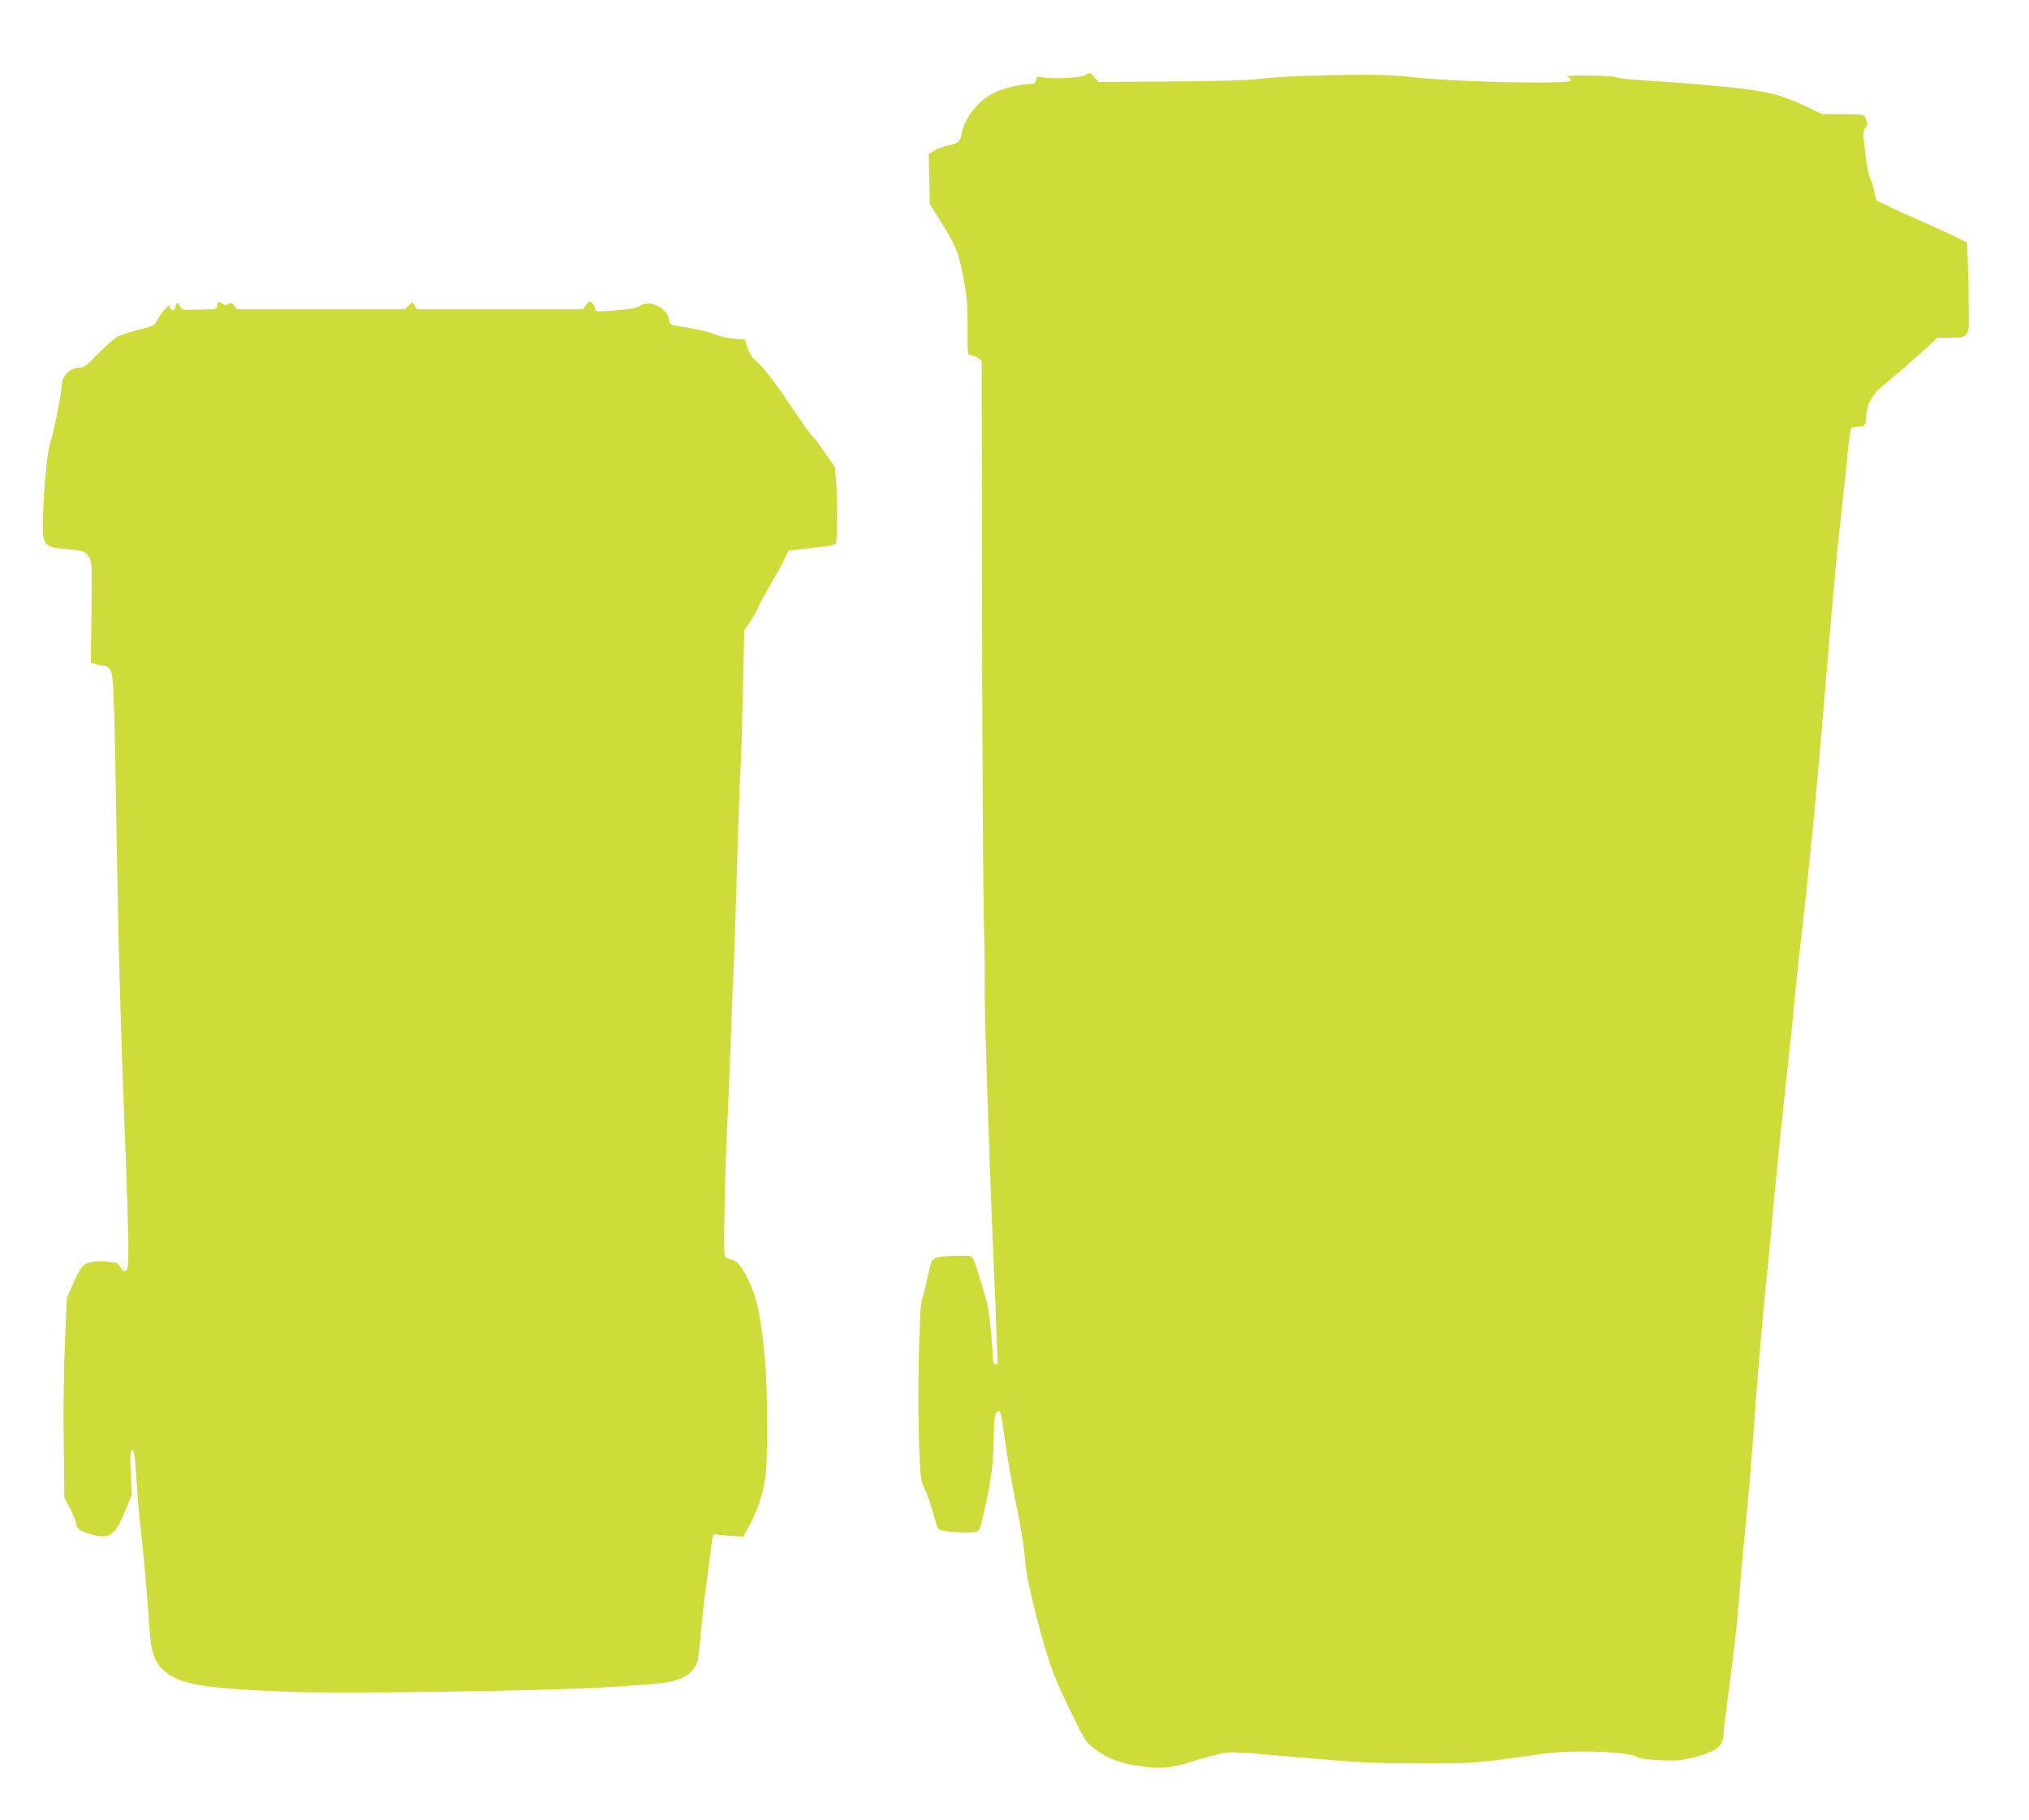 <?xml version="1.0" standalone="no"?>
<!DOCTYPE svg PUBLIC "-//W3C//DTD SVG 20010904//EN"
 "http://www.w3.org/TR/2001/REC-SVG-20010904/DTD/svg10.dtd">
<svg version="1.0" xmlns="http://www.w3.org/2000/svg"
 width="1280pt" height="1148pt" viewBox="0 0 1280 1148"
 preserveAspectRatio="xMidYMid meet">
<g transform="translate(0,1148) scale(0.1,-0.1)"
fill="#cddc39" stroke="none">
<path d="M6845 11005 c-23 -16 -221 -25 -271 -12 -28 7 -32 6 -38 -17 -5 -22
-12 -26 -41 -26 -57 0 -172 -28 -226 -56 -103 -52 -186 -160 -204 -264 -8 -45
-17 -52 -91 -69 -28 -7 -65 -21 -83 -32 l-32 -20 3 -157 3 -157 45 -72 c130
-208 139 -231 177 -448 13 -71 18 -148 17 -267 -1 -167 -1 -168 22 -168 12 0
32 -8 44 -18 l23 -18 2 -1590 c2 -874 7 -1740 11 -1924 5 -184 8 -396 6 -470
-2 -123 32 -1159 58 -1740 6 -129 13 -309 16 -400 3 -91 6 -174 7 -185 1 -12
-4 -20 -13 -20 -11 0 -16 12 -17 40 -5 131 -24 307 -37 350 -8 28 -27 91 -41
140 -14 50 -33 105 -40 123 -15 32 -15 32 -88 32 -110 0 -166 -10 -178 -31 -5
-10 -18 -60 -29 -111 -10 -51 -25 -109 -33 -128 -19 -46 -31 -662 -18 -948 8
-189 10 -206 34 -252 14 -27 37 -93 52 -147 14 -53 30 -102 35 -108 11 -14
173 -27 224 -18 34 5 35 6 55 92 52 219 70 343 70 507 1 138 7 164 36 164 7 0
20 -67 34 -177 13 -98 44 -281 71 -408 28 -134 51 -274 55 -335 4 -72 20 -161
51 -285 88 -351 119 -445 229 -670 101 -209 102 -211 163 -257 75 -56 148 -85
262 -104 128 -21 205 -18 301 12 46 14 128 38 182 52 108 28 93 28 497 -8 409
-36 500 -41 801 -42 338 -1 370 1 774 60 188 27 561 15 602 -20 20 -16 227
-29 288 -17 104 19 197 52 225 80 22 22 29 40 33 86 2 32 18 162 35 288 38
288 49 383 67 615 8 102 21 248 29 325 20 193 53 576 71 845 16 229 57 692 75
855 6 50 19 191 30 315 22 251 55 570 99 975 17 149 35 326 41 395 6 69 19
202 30 295 60 509 108 1005 160 1630 65 781 80 939 115 1240 13 116 29 264 34
329 7 76 15 122 23 128 7 4 27 8 45 8 39 0 42 4 47 74 5 69 40 132 103 183 89
73 199 168 272 235 l73 68 77 0 c118 0 123 5 121 148 -1 65 -1 133 -1 152 0
19 -2 95 -5 168 l-5 132 -67 34 c-37 18 -161 75 -277 126 -115 51 -216 98
-223 105 -8 7 -16 32 -19 56 -3 24 -14 60 -24 80 -11 21 -24 89 -33 169 -14
118 -14 136 -1 150 18 20 19 31 3 65 -11 25 -12 25 -142 25 l-130 0 -106 50
c-166 78 -248 97 -540 126 -140 13 -340 29 -444 35 -103 5 -198 15 -209 21
-13 6 -82 11 -174 12 -99 1 -146 -2 -133 -8 11 -5 20 -16 20 -24 0 -24 -679
-11 -965 18 -197 20 -253 21 -535 16 -184 -3 -371 -12 -450 -22 -99 -11 -254
-16 -583 -18 l-447 -3 -25 28 c-27 33 -32 34 -60 14z"/>
<path d="M1376 9573 c-3 -3 -6 -15 -6 -25 0 -16 -10 -18 -85 -20 -47 -1 -97
-2 -112 -2 -20 -1 -31 6 -38 22 -12 28 -23 28 -27 0 -4 -29 -28 -35 -35 -9 -5
20 -7 19 -33 -10 -16 -16 -37 -46 -47 -66 -17 -35 -23 -38 -118 -63 -55 -14
-116 -34 -135 -44 -19 -10 -74 -58 -121 -107 -78 -81 -90 -89 -124 -89 -54 0
-105 -52 -105 -109 0 -41 -54 -315 -72 -360 -17 -46 -38 -245 -45 -421 -8
-245 -13 -238 172 -256 84 -8 100 -15 121 -56 14 -27 15 -70 11 -344 l-4 -314
36 -10 c20 -5 44 -10 53 -10 10 0 25 -12 35 -27 20 -31 24 -143 42 -1248 10
-592 23 -1018 56 -1880 16 -414 19 -606 9 -642 -8 -31 -26 -29 -45 5 -14 26
-23 30 -81 35 -75 7 -134 -4 -158 -30 -10 -10 -36 -58 -58 -108 l-40 -90 -12
-270 c-7 -155 -11 -423 -8 -630 l4 -360 37 -72 c20 -40 37 -81 37 -92 0 -29
24 -48 84 -65 125 -37 157 -17 221 134 l47 112 -7 138 c-5 90 -4 139 3 144 17
10 23 -22 32 -169 10 -156 10 -154 44 -490 14 -132 27 -292 31 -355 13 -257
32 -322 107 -383 101 -82 248 -106 768 -127 348 -14 1671 5 2045 30 341 23
361 25 431 51 55 21 95 58 112 104 6 17 15 93 22 170 6 77 22 219 35 315 13
96 27 209 32 250 7 67 10 75 28 72 11 -2 54 -6 96 -9 l77 -5 35 63 c56 100 96
223 107 324 15 138 12 570 -5 740 -28 290 -52 393 -120 523 -35 66 -59 91 -95
98 -17 4 -34 14 -38 23 -9 19 1 548 17 851 6 118 15 343 21 500 5 157 14 389
20 515 5 127 15 399 20 605 6 206 15 470 21 585 6 116 13 363 17 550 l7 340
33 47 c18 26 41 66 51 90 10 24 49 95 85 158 37 63 77 136 88 161 l22 46 100
12 c56 7 122 14 148 17 32 4 49 11 52 22 9 28 9 280 1 382 l-8 94 -64 92 c-35
51 -67 94 -72 96 -5 2 -32 37 -60 78 -178 262 -236 341 -286 388 -42 39 -60
64 -71 101 l-14 49 -78 7 c-42 4 -93 16 -113 26 -32 16 -118 35 -242 54 -21 3
-40 11 -42 18 -2 7 -6 24 -9 39 -9 39 -83 88 -128 85 -20 -1 -43 -9 -53 -17
-17 -14 -114 -28 -230 -33 -45 -2 -50 0 -53 20 -2 12 -10 27 -19 34 -13 11
-18 9 -35 -14 l-20 -27 -523 0 -524 0 -15 22 -16 22 -23 -22 -23 -22 -531 0
-531 0 -15 23 c-13 19 -18 20 -35 10 -15 -9 -24 -9 -39 2 -11 8 -23 11 -27 8z"/>
</g>
</svg>
